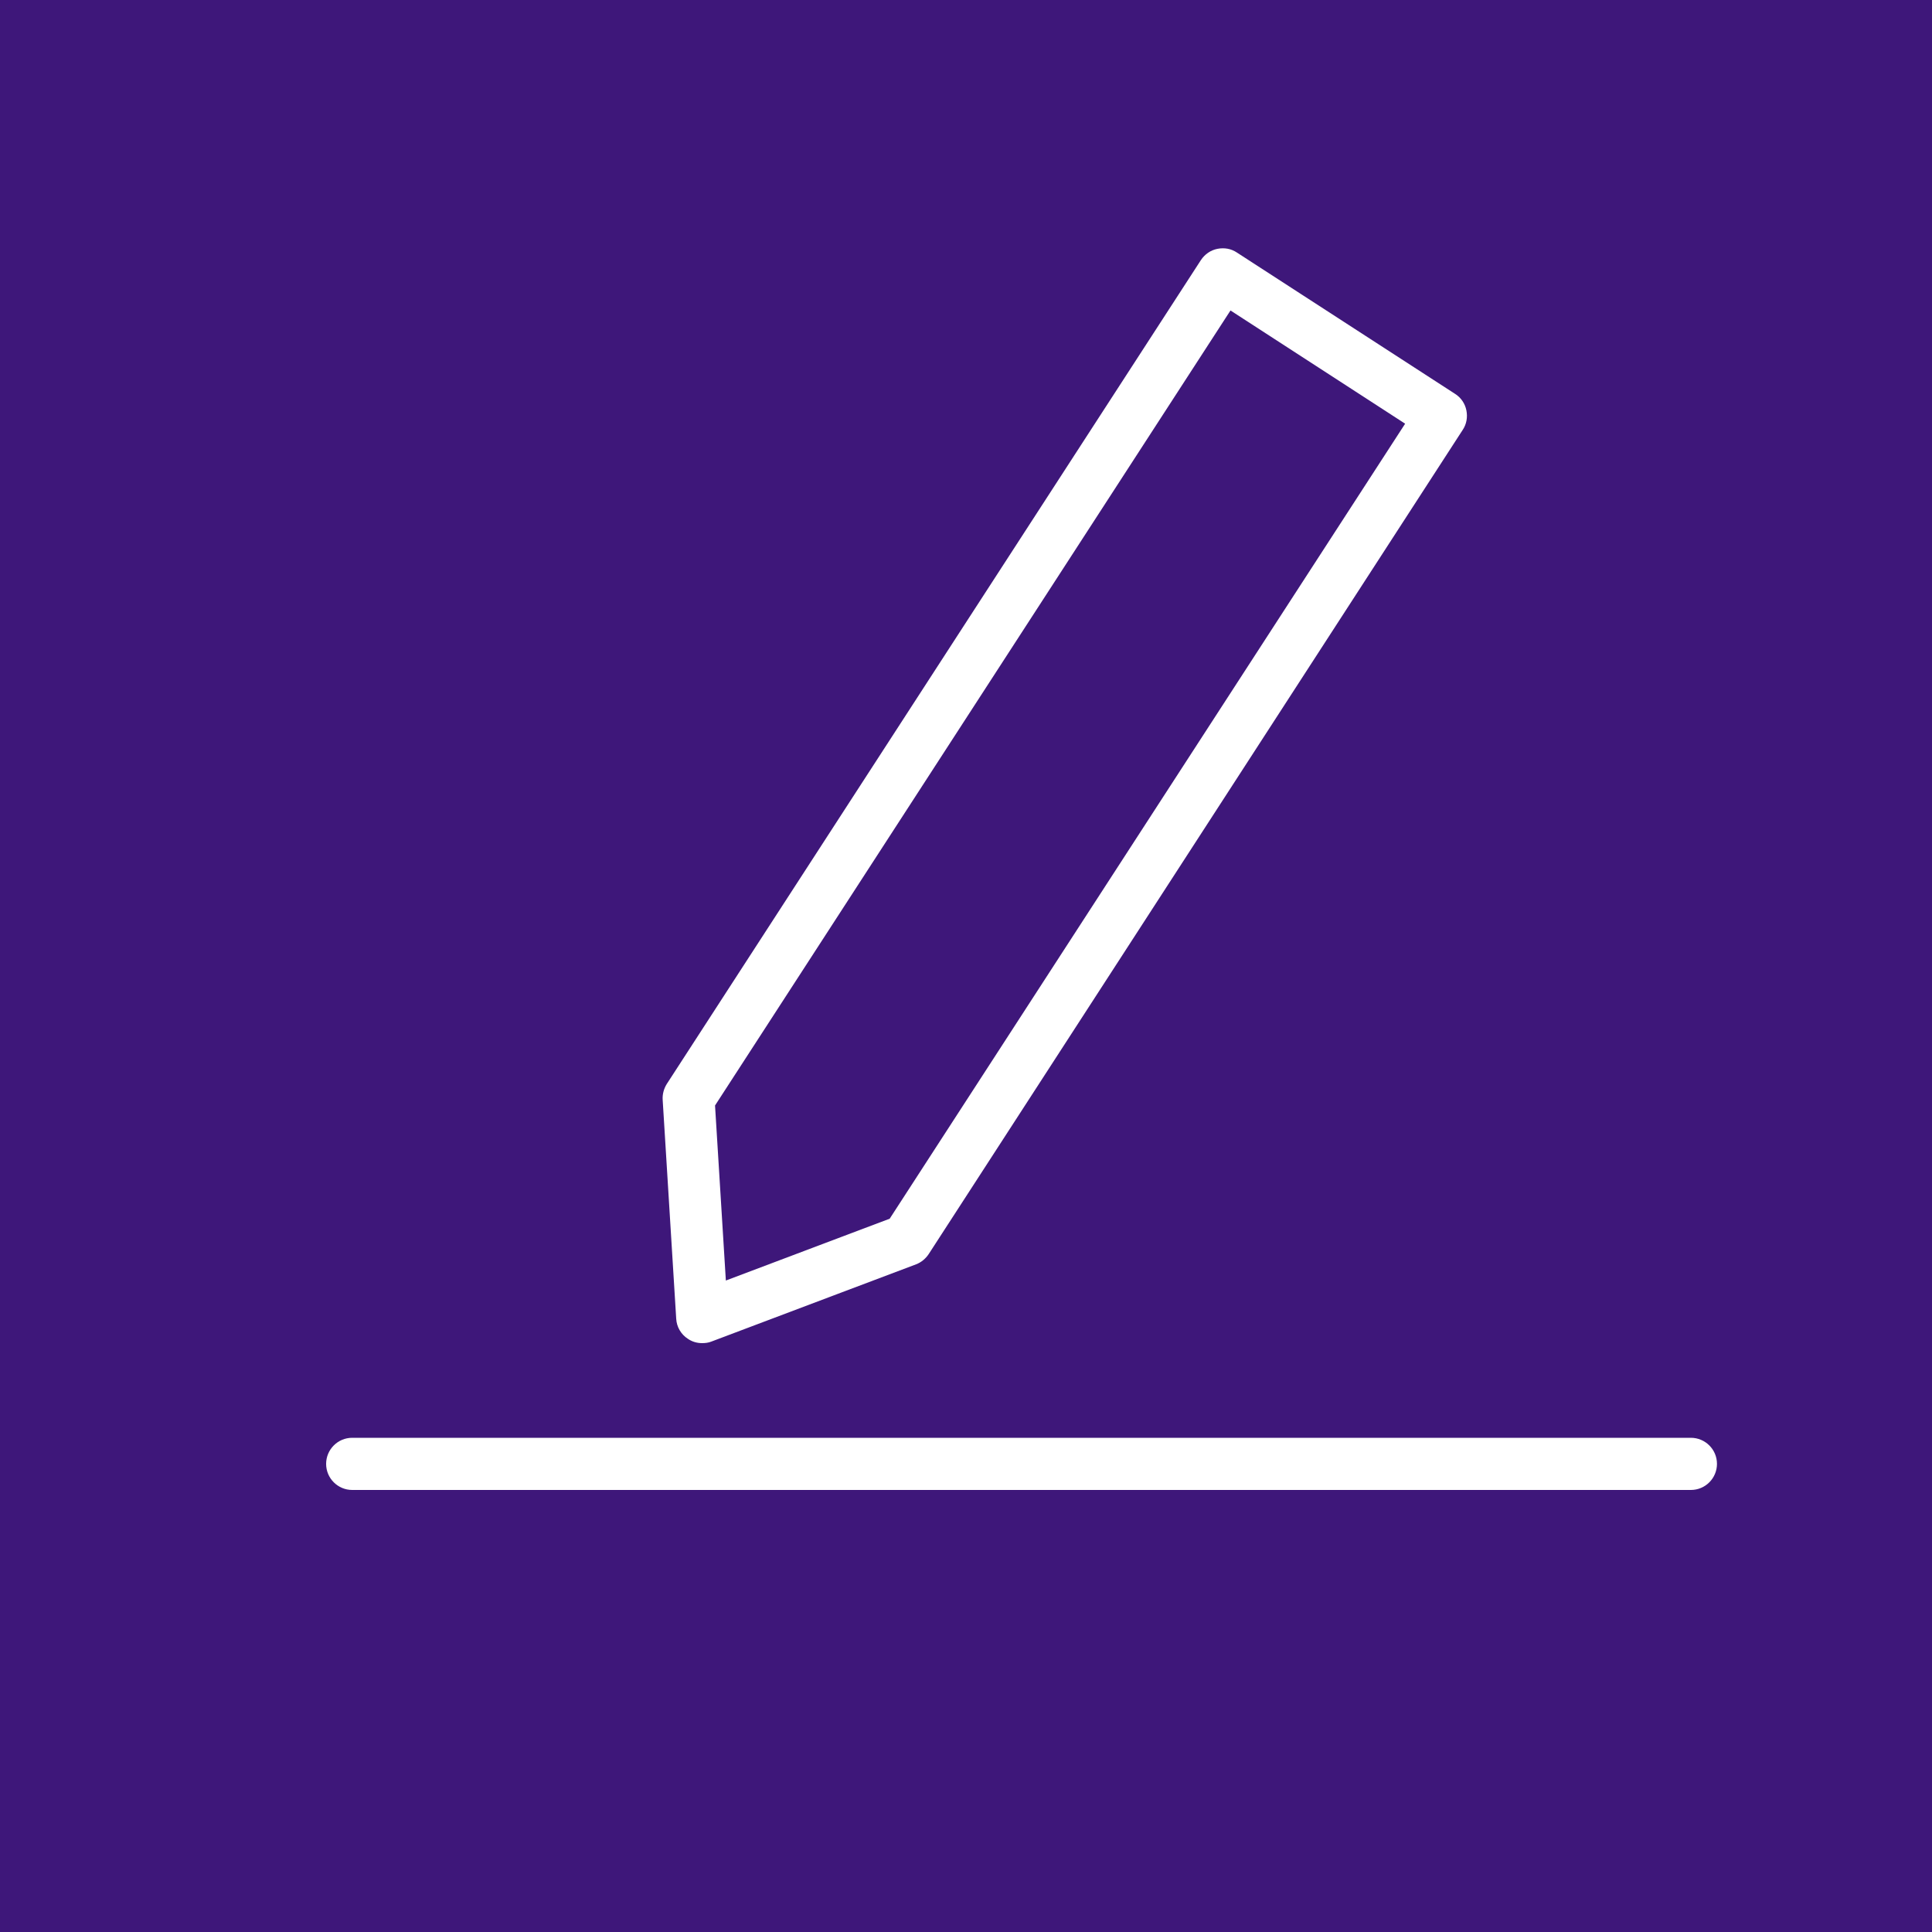 <?xml version="1.0" encoding="utf-8"?>
<!-- Generator: Adobe Illustrator 29.5.1, SVG Export Plug-In . SVG Version: 9.03 Build 0)  -->
<svg version="1.0" id="Layer_1" xmlns="http://www.w3.org/2000/svg" xmlns:xlink="http://www.w3.org/1999/xlink" x="0px" y="0px"
	 viewBox="0 0 1000 1000" style="enable-background:new 0 0 1000 1000;" xml:space="preserve">
<style type="text/css">
	.st0{fill:#3E177A;}
	.st1{fill:#15827C;}
	.st2{fill:#165D7C;}
	.st3{fill:#163E7F;}
	.st4{fill:#771857;}
	.st5{fill:#FFFFFF;}
</style>
<rect id="XMLID_10_" y="0" class="st0" width="1000" height="1000"/>
<rect x="1060" y="69" class="st1" width="98" height="98"/>
<rect x="1060" y="191.7" class="st2" width="98" height="98"/>
<rect x="1060" y="310" class="st3" width="98" height="98"/>
<rect x="1060" y="432.7" class="st0" width="98" height="98"/>
<rect x="1060" y="553.7" class="st4" width="98" height="98"/>
<g>
	<g>
		<path class="st5" d="M875.2,767.5H182.3c-5.4,0-9.8-4.4-9.8-9.8s4.4-9.8,9.8-9.8h692.9c5.4,0,9.8,4.4,9.8,9.8
			S880.6,767.5,875.2,767.5z"/>
		<path class="st5" d="M875.2,771.2H182.3c-7.4,0-13.5-6-13.5-13.5c0-7.4,6-13.5,13.5-13.5h692.9c7.4,0,13.5,6,13.5,13.5
			C888.7,765.1,882.7,771.2,875.2,771.2z M182.3,751.6c-3.4,0-6.1,2.7-6.1,6.1c0,3.4,2.7,6.1,6.1,6.1h692.9c3.4,0,6.1-2.7,6.1-6.1
			c0-3.4-2.7-6.1-6.1-6.1H182.3z"/>
	</g>
	<g>
		<path class="st5" d="M363.4,691.6c-1.9,0-3.7-0.5-5.3-1.6c-2.6-1.7-4.3-4.5-4.5-7.6l-7-113.2c-0.1-2.1,0.4-4.2,1.6-5.9
			l276.5-426.5c2.9-4.5,9-5.8,13.5-2.9l113,73.2c2.2,1.4,3.7,3.6,4.2,6.2c0.5,2.5,0.1,5.2-1.4,7.4L477.6,647.1
			c-1.1,1.7-2.8,3.1-4.8,3.8l-106,40C365.8,691.4,364.6,691.6,363.4,691.6z M366.4,571.2l6,96.7l90.6-34.2l269.4-415.6l-96.6-62.6
			L366.4,571.2z M469.4,641.8L469.4,641.8L469.4,641.8z"/>
		<path class="st5" d="M363.4,695.2c-2.6,0-5.1-0.7-7.3-2.2c-3.6-2.3-5.9-6.2-6.1-10.5l-7-113.2c-0.2-2.9,0.6-5.8,2.1-8.2
			l276.5-426.5c2-3,5-5.1,8.5-5.8c3.6-0.7,7.1-0.1,10.1,1.9l113,73.2c3,1.9,5.1,5,5.8,8.5c0.7,3.5,0.1,7.1-1.9,10.1L480.7,649.1
			c-1.6,2.4-3.9,4.3-6.5,5.3l-106,40C366.7,695,365.1,695.2,363.4,695.2z M632.9,135.9c-0.4,0-0.9,0-1.3,0.1c-1.6,0.3-3,1.3-3.9,2.7
			L351.3,565.2c-0.7,1.1-1.1,2.4-1,3.7l7,113.2c0.1,1.9,1.2,3.7,2.8,4.8c1.6,1,3.6,1.3,5.5,0.6l106-40c1.2-0.5,2.3-1.3,3-2.4
			L751,218.6c0.9-1.4,1.2-3,0.9-4.6c-0.3-1.6-1.3-3-2.6-3.8l-113-73.2C635.2,136.2,634.1,135.9,632.9,135.9z M372.4,671.6
			c-0.7,0-1.4-0.2-2-0.6c-1-0.6-1.6-1.7-1.7-2.9l-6-96.7c0-0.8,0.2-1.6,0.6-2.2l269.4-415.6c1.1-1.7,3.4-2.2,5.1-1.1l96.6,62.6
			c0.8,0.5,1.4,1.4,1.6,2.3c0.2,0.9,0,1.9-0.5,2.8L466,635.8c-0.4,0.7-1.1,1.2-1.8,1.4l-90.6,34.2
			C373.3,671.5,372.8,671.6,372.4,671.6z M370.1,572.2l5.6,90.6l84.8-32l266.8-411.5l-90.4-58.6L370.1,572.2z M469.5,645.5
			c-2,0-3.7-1.6-3.7-3.7c0-2,1.6-3.7,3.6-3.7h0.1c2,0,3.7,1.6,3.7,3.7C473.2,643.8,471.5,645.5,469.5,645.5z"/>
	</g>
</g>
</svg>

